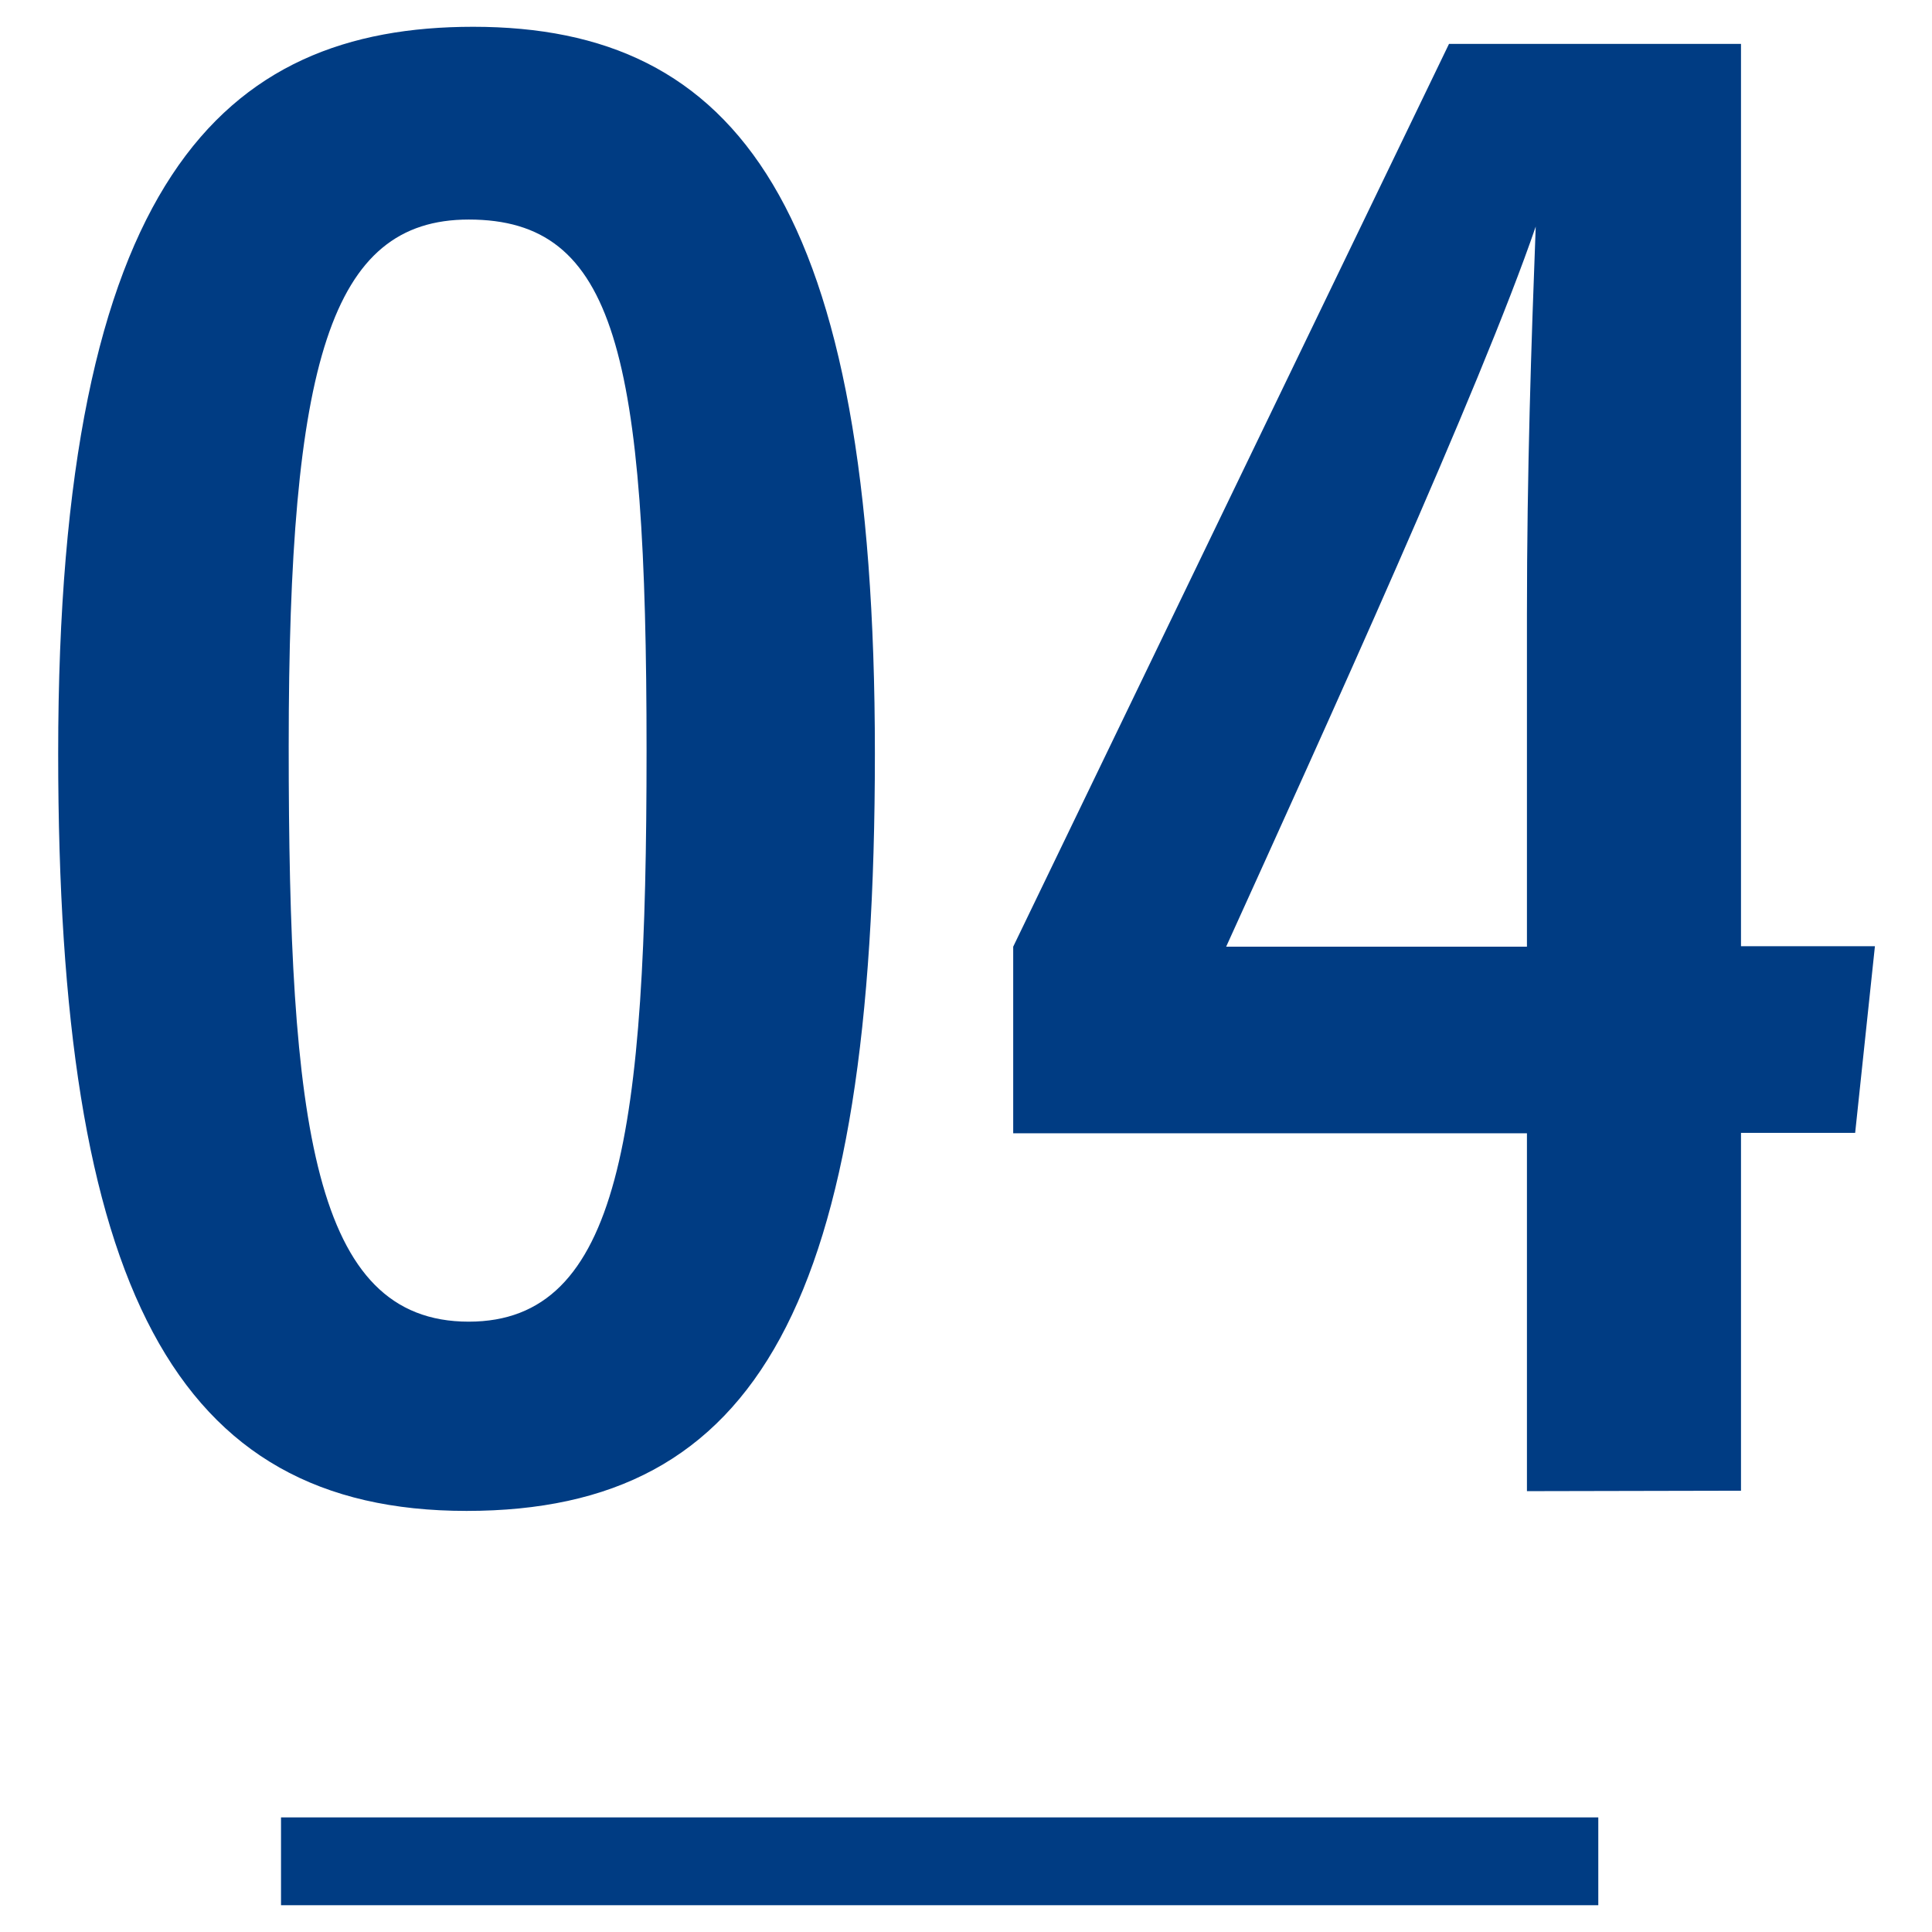 <svg xmlns="http://www.w3.org/2000/svg" viewBox="0 0 88 88"><defs><style>.cls-1{fill:#003c83;}.cls-2{fill:none;}</style></defs><g id="レイヤー_2" data-name="レイヤー 2"><g id="レイヤー_3" data-name="レイヤー 3"><path class="cls-1" d="M39.85,34.32c0,25-5.3,34.5-18.6,34.5s-18.6-10.2-18.6-34.5c0-26.1,7.5-33.1,18.9-33.1C33.55,1.22,39.85,9.32,39.85,34.32ZM13.15,34c0,17.2,1.1,26.2,8.2,26.2,6.9,0,8.1-8.6,8.1-26,0-18.1-1.4-24.2-8.1-24.2C15.05,10,13.15,16.52,13.15,34Z"/><path class="cls-1" d="M69.55,67.92V51.62H46.15v-8.5L66,2h13.3v41.1h6.1l-.9,8.5h-5.2v16.3Zm0-39.9c0-6.6.2-12.4.4-17.7-2.5,7.3-9.7,23.1-14.1,32.8h13.7Z"/><rect class="cls-1" x="12.8" y="82.78" width="60" height="4"/><rect class="cls-2" width="88" height="88"/></g></g></svg>